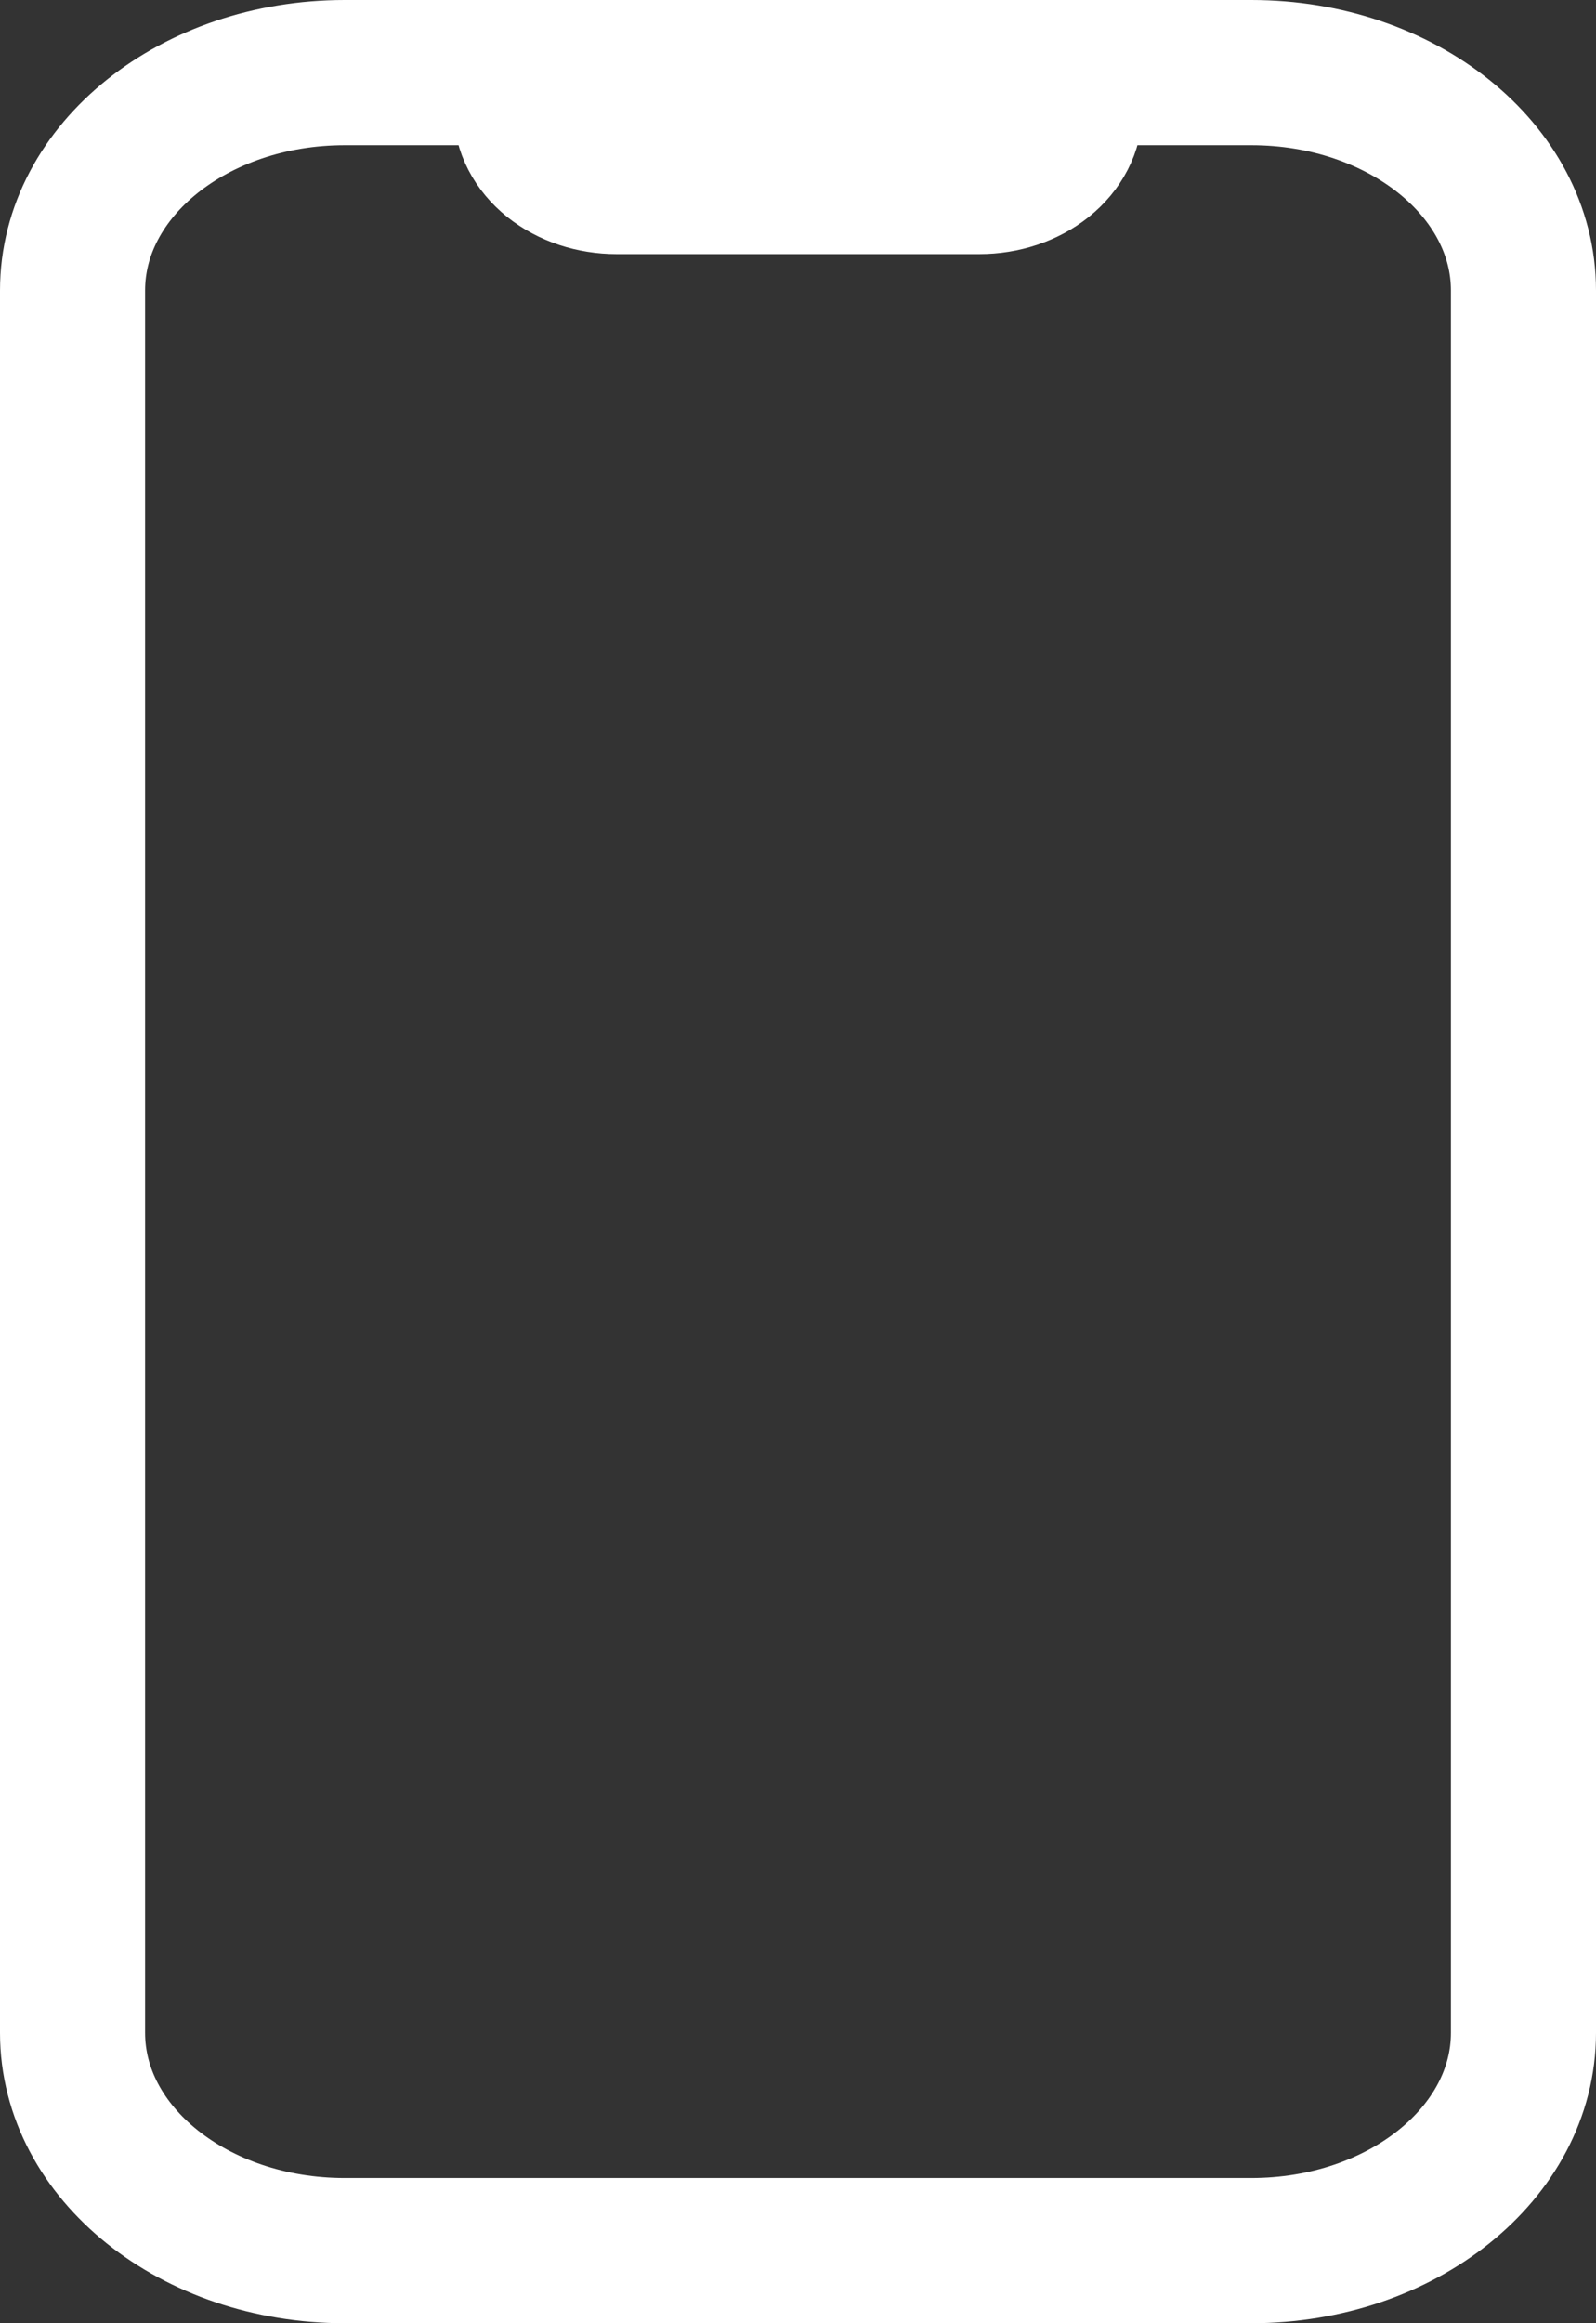 <?xml version="1.0" encoding="UTF-8"?> <svg xmlns="http://www.w3.org/2000/svg" width="22" height="32" viewBox="0 0 22 32" fill="none"><rect x="0" y="0" width="22" height="32" fill="#333333" stroke="none"/><path d="M4.75 1L17.25 1M4.75 1C2.679 1 1 2.343 1 4L1 28C1 29.657 2.679 31 4.75 31L17.25 31C19.321 31 21 29.657 21 28L21 4C21 2.343 19.321 1 17.25 1M4.75 1L6.625 1C6.791 1 6.95 1.053 7.067 1.146C7.184 1.24 7.25 1.367 7.25 1.5C7.25 1.765 7.382 2.02 7.616 2.207C7.851 2.395 8.168 2.5 8.5 2.5H13.5C13.832 2.5 14.149 2.395 14.384 2.207C14.618 2.02 14.75 1.765 14.75 1.5C14.75 1.367 14.816 1.24 14.933 1.146C15.05 1.053 15.209 1 15.375 1H17.25" stroke="white" stroke-width="2" stroke-linecap="round" stroke-linejoin="round"></path></svg> 